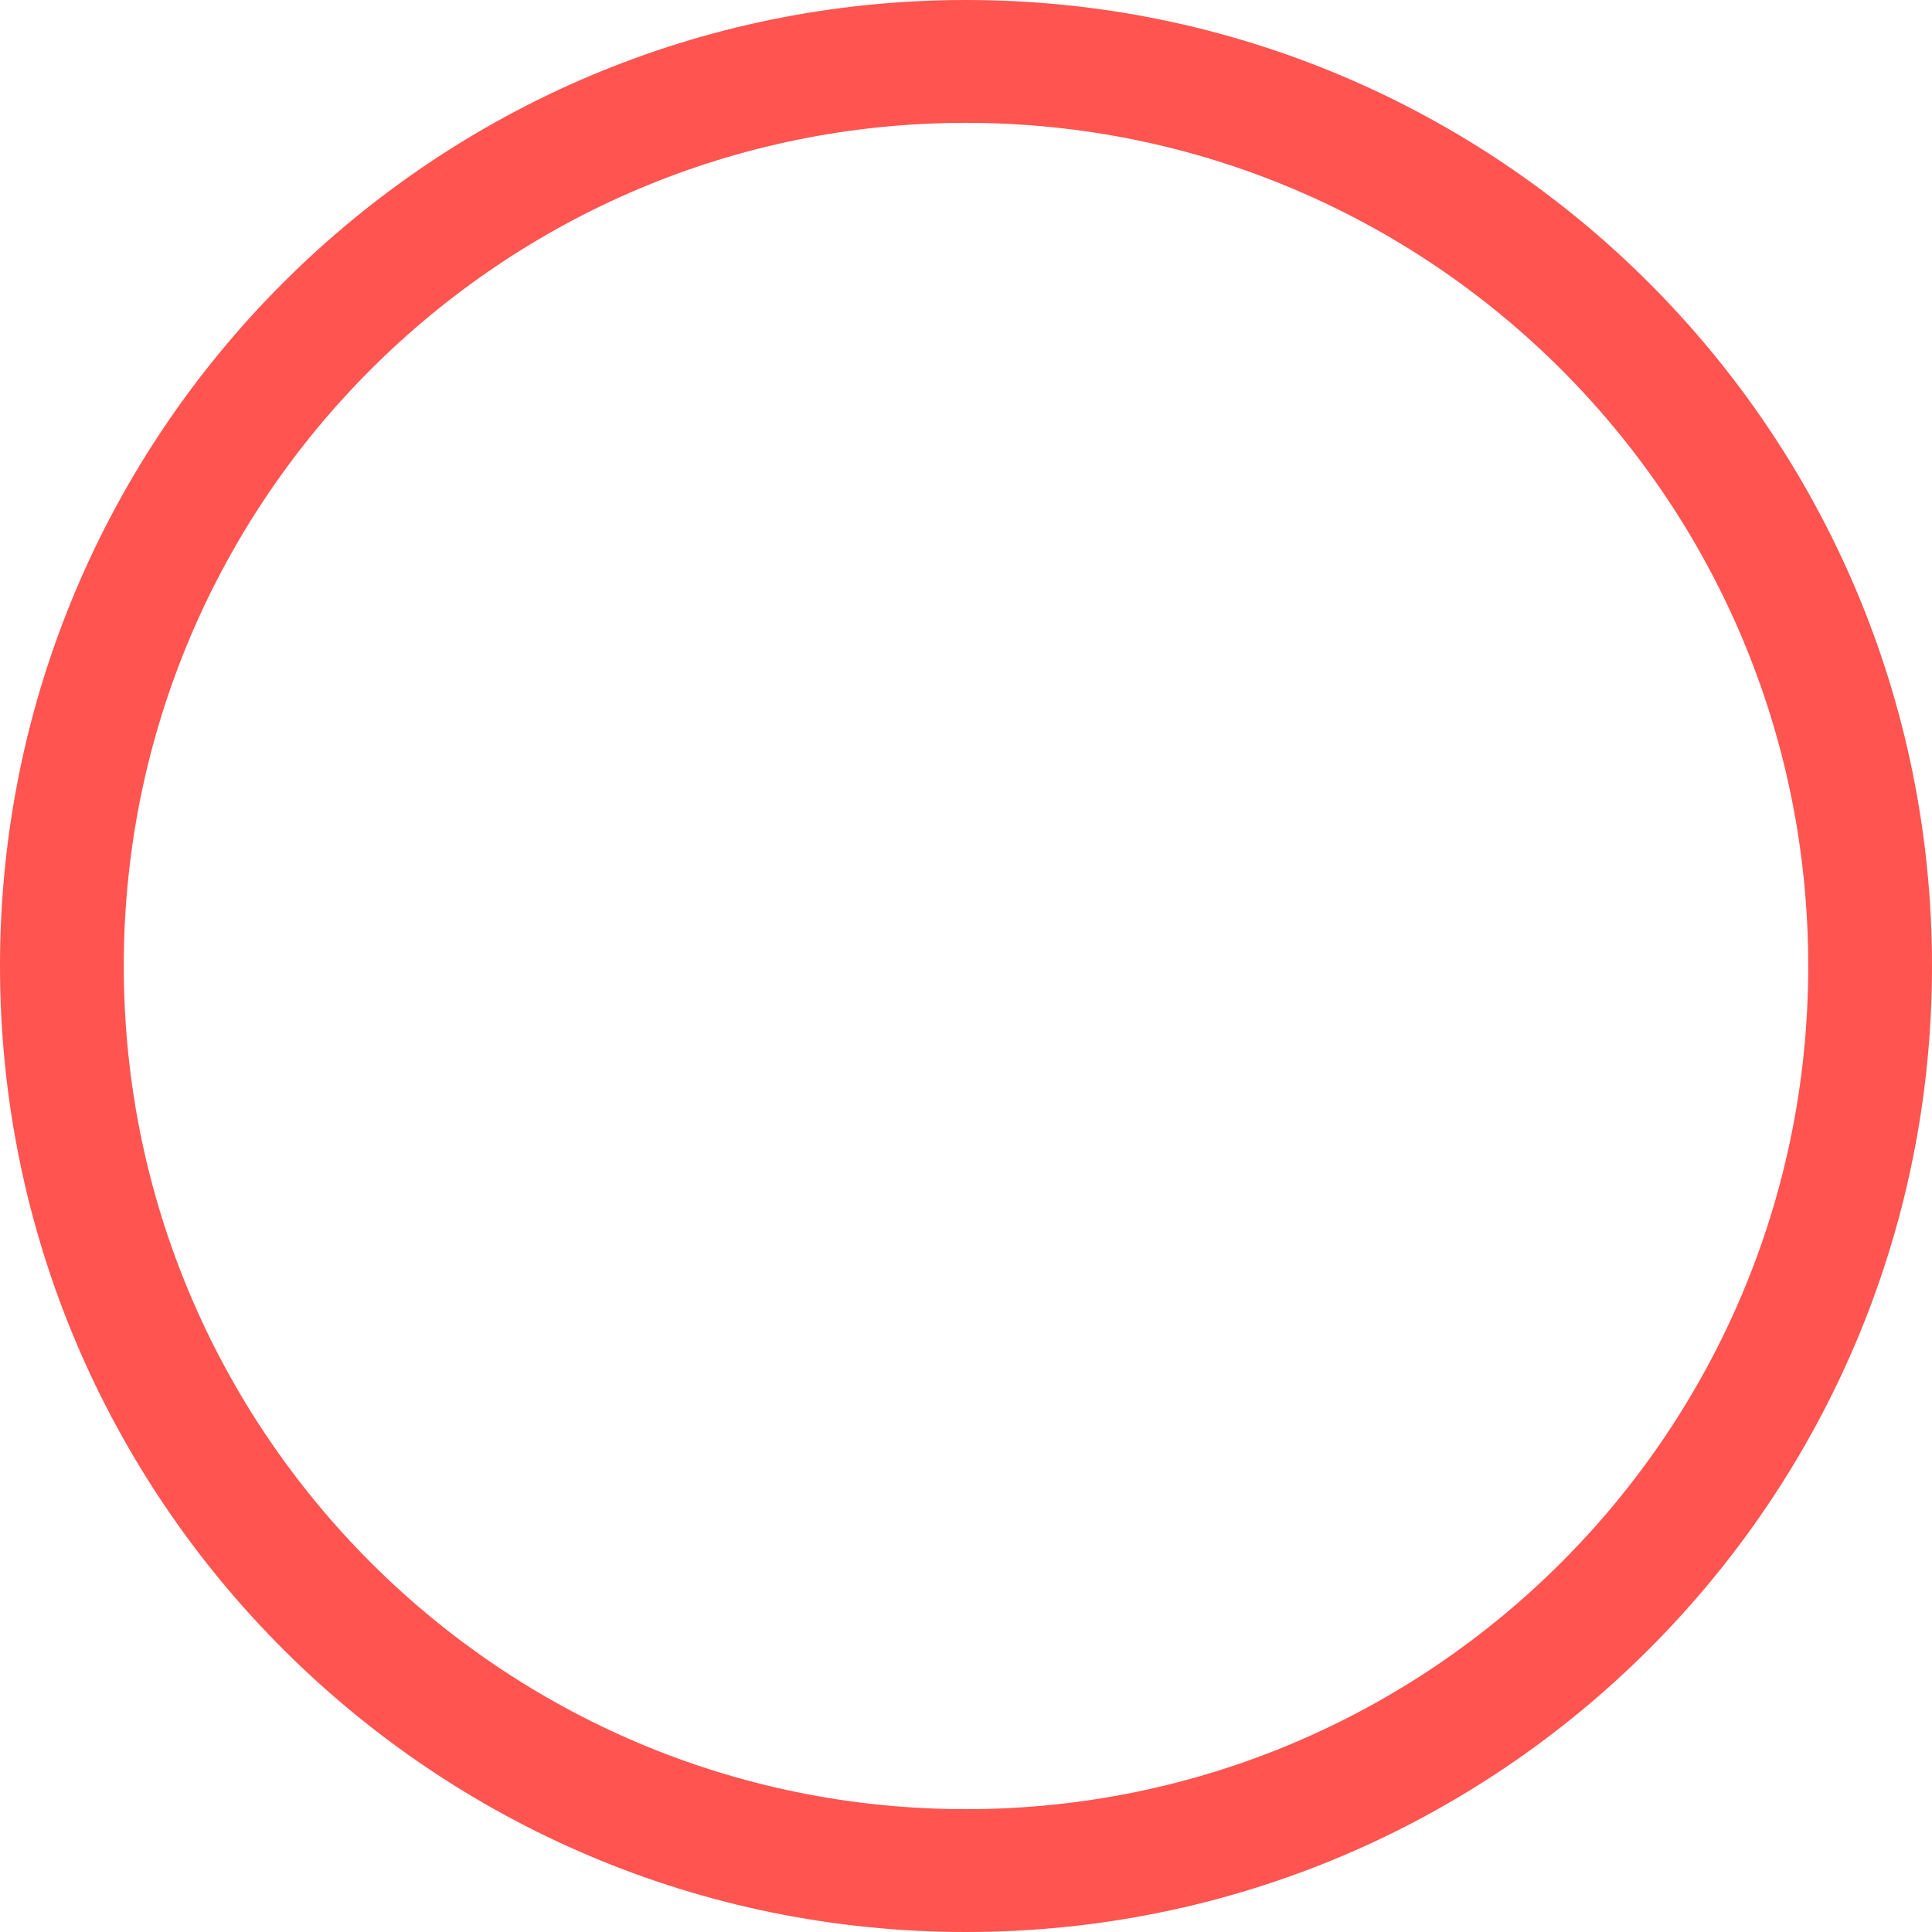 <svg width="150" height="150" viewBox="0 0 150 150" fill="none" xmlns="http://www.w3.org/2000/svg">
<path id="Vector (Stroke)" fill-rule="evenodd" clip-rule="evenodd" d="M75 9.537C38.954 9.537 9.609 38.778 9.609 75C9.609 111.222 38.954 140.463 75 140.463C111.046 140.463 140.391 111.222 140.391 75C140.391 38.778 111.046 9.537 75 9.537ZM-8.70208e-06 75C-5.08091e-06 33.579 33.579 5.08091e-06 75 8.70208e-06C116.421 1.23232e-05 150 33.579 150 75C150 116.421 116.421 150 75 150C33.579 150 -1.23233e-05 116.421 -8.70208e-06 75Z" fill="#FF5450"/>
</svg>

